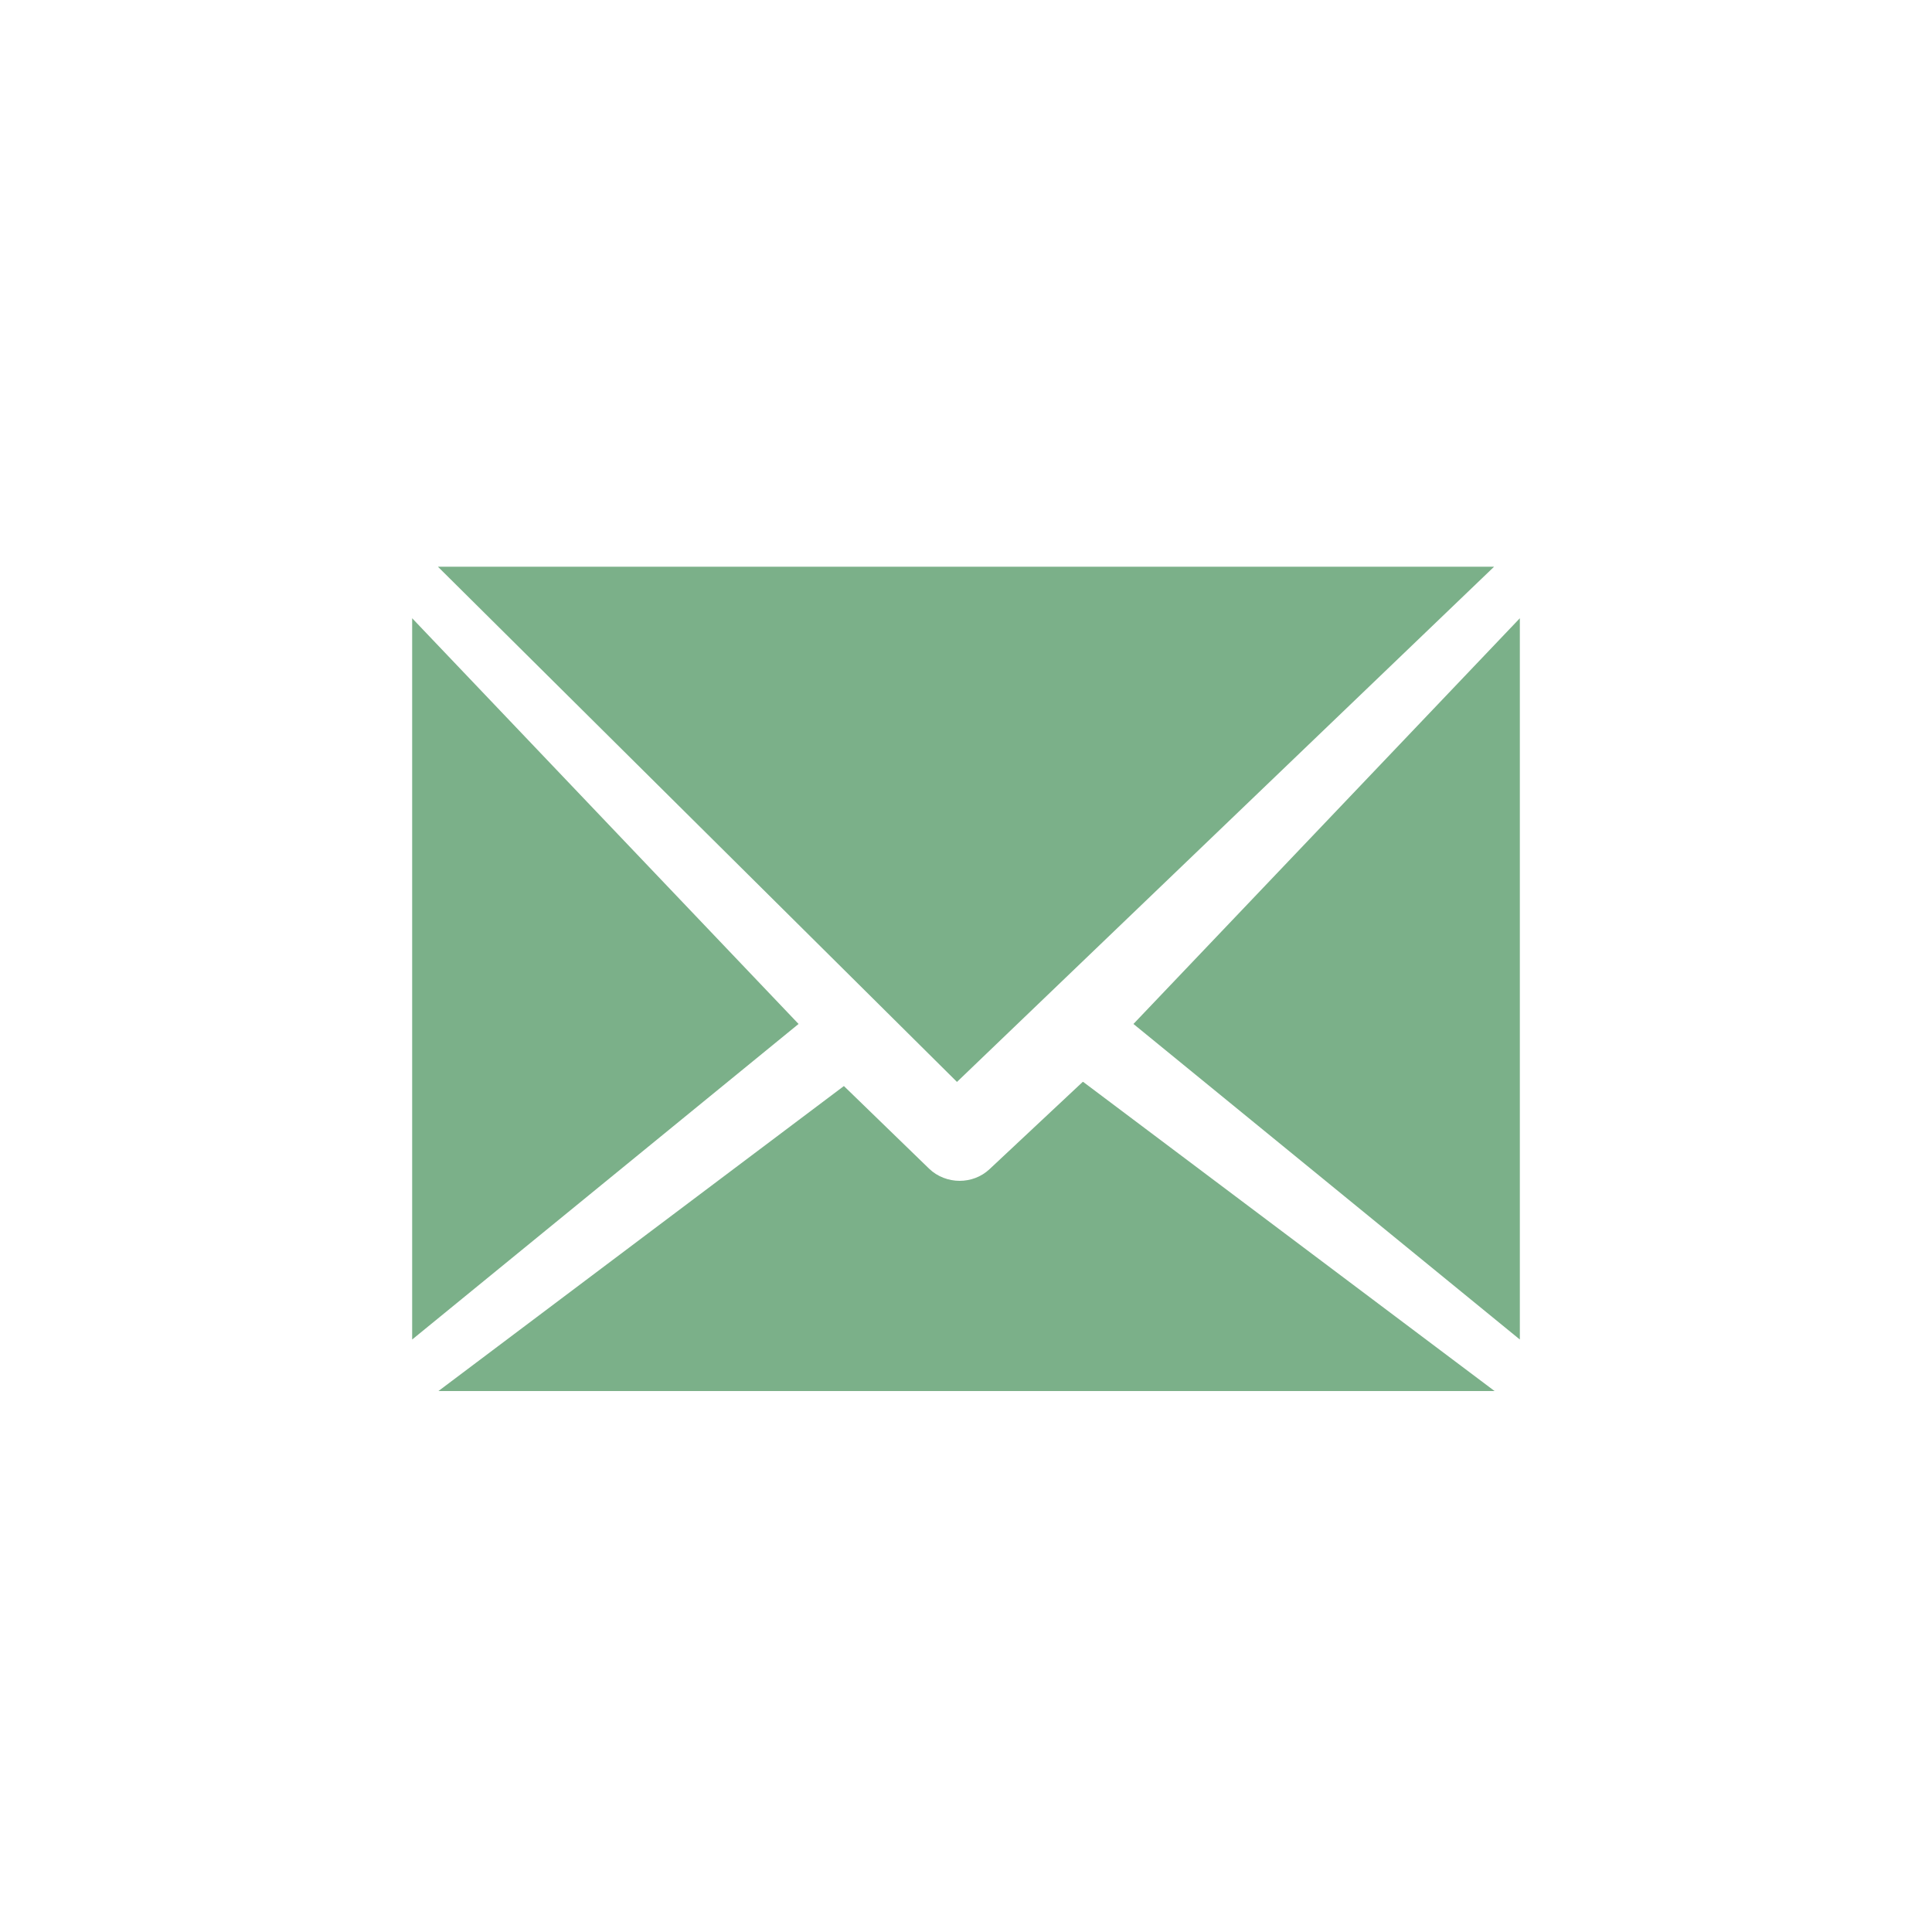 <?xml version="1.0" encoding="UTF-8"?> <svg xmlns="http://www.w3.org/2000/svg" viewBox="0 0 75 75"><g id="uuid-59e83dfc-297b-4d83-a15d-fcab3b1e986d"><rect width="75" height="75" fill="#fff"></rect></g><g id="uuid-52aa6bad-c4d1-4163-8668-a069e133fa89"><g id="uuid-3b387fef-8a91-4518-9f81-f365d5a360f1"><g id="uuid-fc4ed19b-39db-4117-9d5d-64a3a9d69812"><g id="uuid-49b8a54e-287b-4cb6-9f73-98dbeba58772"><polygon id="uuid-1ffb2ab1-7e26-444d-b3a6-9d952a2ca4dd" points="16 52 31 39.75 16 24 16 52" fill="#7bb089" fill-rule="evenodd"></polygon><polygon id="uuid-102c2bbb-d2ca-427f-8cdb-dccde59bed0e" points="59 52 44 39.75 59 24 59 52" fill="#7bb089" fill-rule="evenodd"></polygon><polygon id="uuid-c6b8663e-9469-490c-94b9-db21430b0ed2" points="17 22 37.15 42 58 22 17 22" fill="#7bb089" fill-rule="evenodd"></polygon><path id="uuid-c8eeaa75-e61a-429c-94ce-36e54c6f750d" d="M42.03,42l-3.62,3.39c-.32.3-.74.45-1.16.45s-.86-.16-1.18-.47l-3.31-3.21-15.74,11.84h41l-15.97-12Z" fill="#7bb089" fill-rule="evenodd"></path></g></g></g></g></svg> 